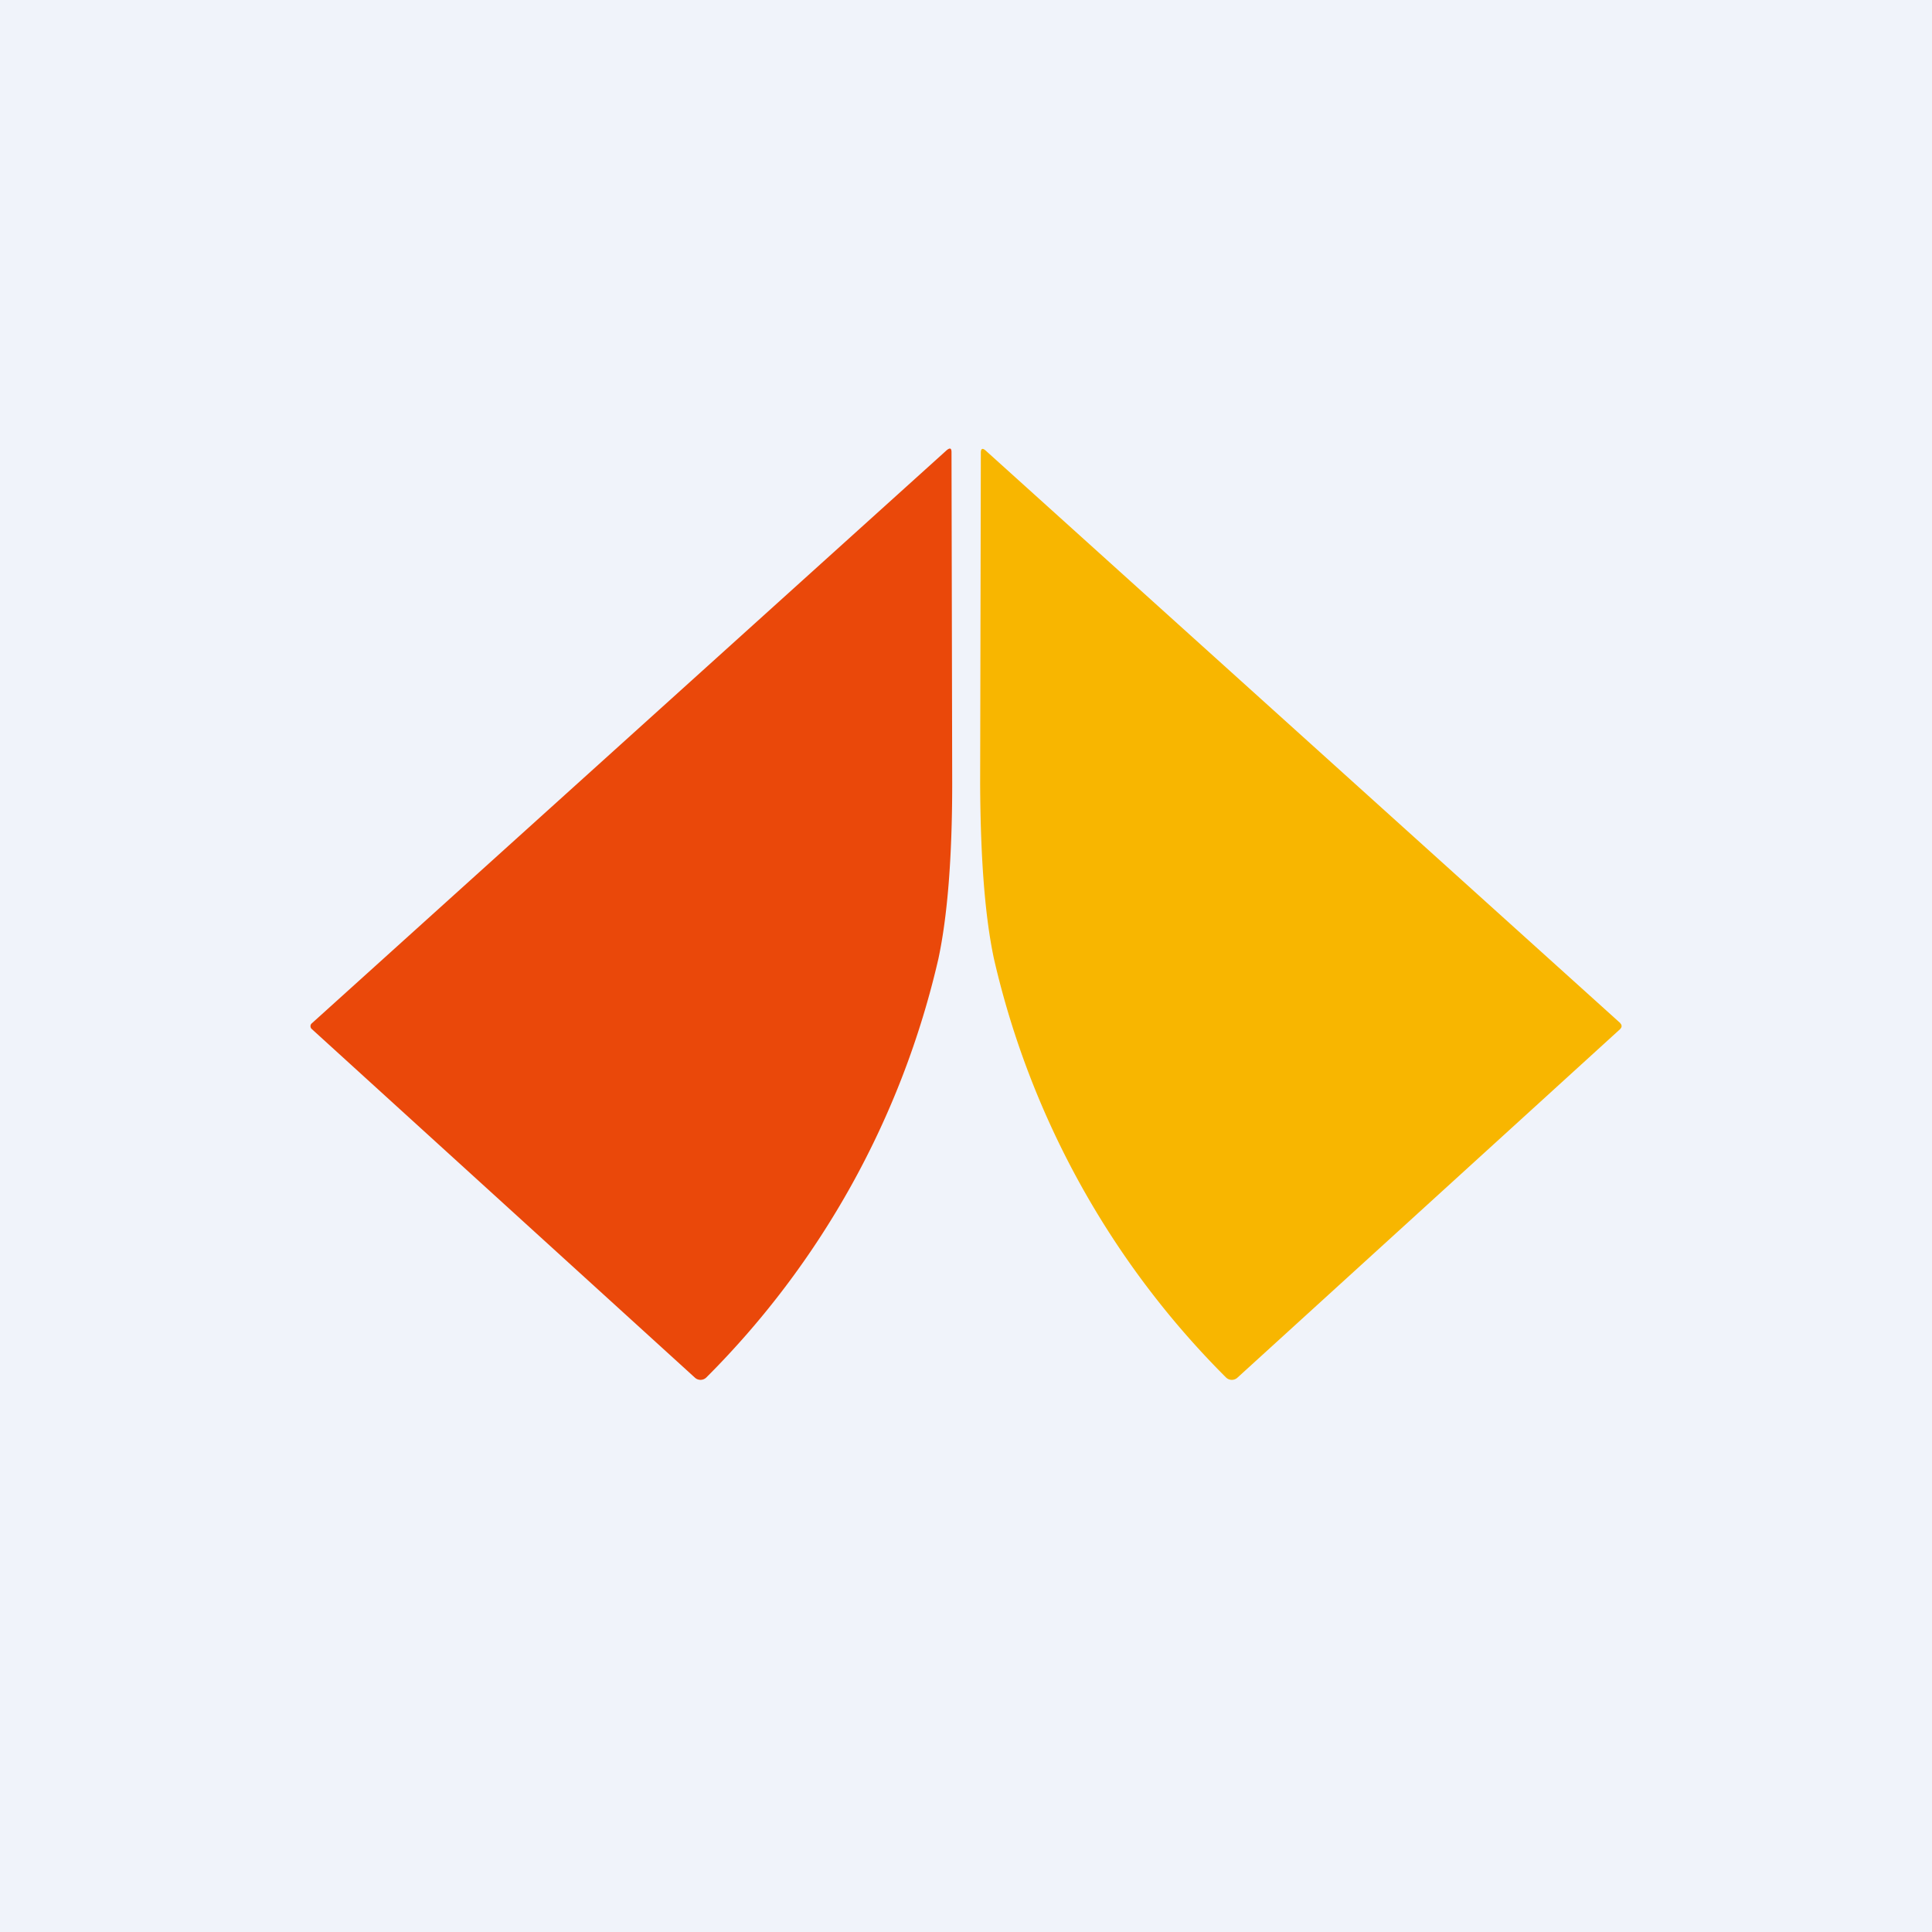 <svg width="56" height="56" viewBox="0 0 56 56" xmlns="http://www.w3.org/2000/svg"><path fill="#F0F3FA" d="M0 0h56v56H0z"/><path d="m9.04 29.66 18.4-16.61c.1-.08.14-.06.14.06l.02 9.6c0 2.17-.14 3.86-.4 5.08a25.12 25.12 0 0 1-6.73 12.14.24.24 0 0 1-.33 0l-11.1-10.1a.11.11 0 0 1-.04-.09.1.1 0 0 1 .04-.08Z" fill="#EA480A"/><path d="M46.96 29.66a.1.1 0 0 1 .03.13l-.03.04-11.09 10.1a.24.24 0 0 1-.33 0 25.08 25.08 0 0 1-6.73-12.14c-.26-1.22-.39-2.9-.4-5.07l.02-9.6c0-.12.05-.14.14-.06l18.4 16.6Z" fill="#F8B600"/></svg>